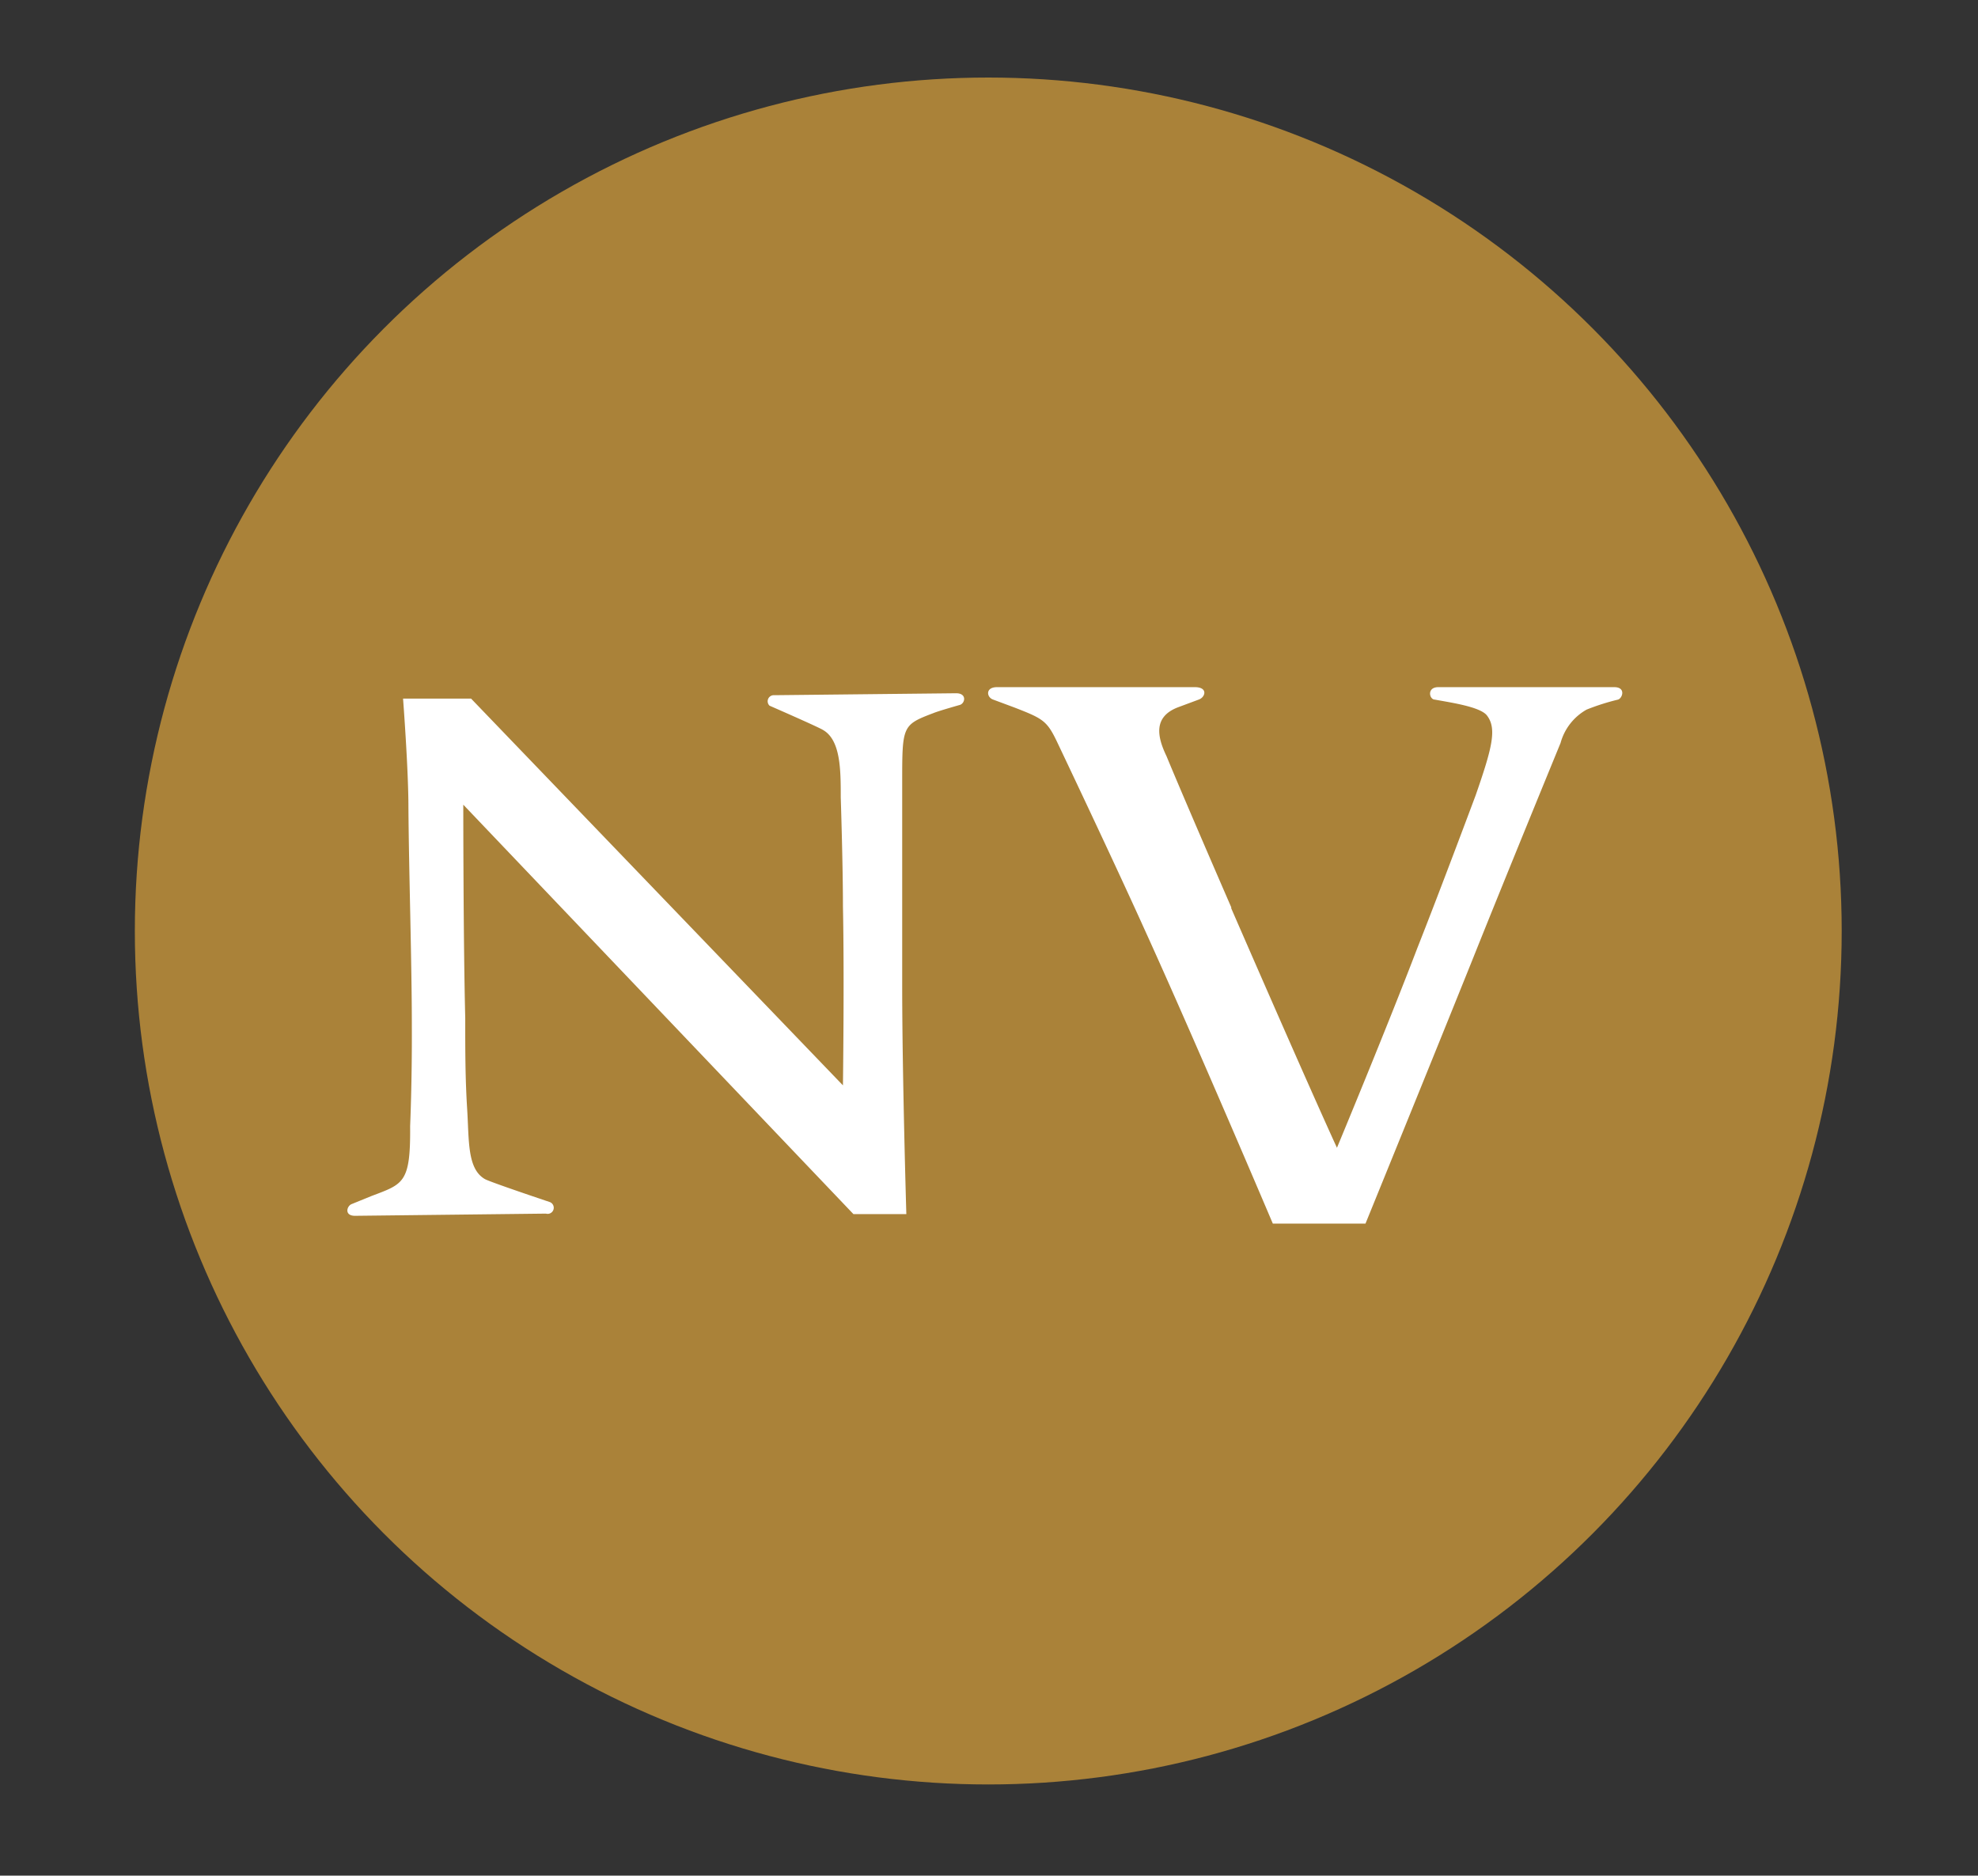 <svg id="Layer_1" data-name="Layer 1" xmlns="http://www.w3.org/2000/svg" viewBox="0 0 81.12 76.92"><rect x="0" y="0" width="81.12" height="76.92" fill="#333333" stroke="none"/><defs><style>.cls-1{fill:#aa8239;}.cls-2{fill:#fff;fill-rule:evenodd;}</style></defs><title>Artboard 1</title><g id="Welcome"><g id="ContactUs"><g id="Map"><g id="NV-icon"><circle id="Oval" class="cls-1" cx="40.53" cy="38.18" r="35"/><path id="Fill-27" class="cls-2" d="M31.75,28.51l7.46-.08c.46,0,.37.42.15.48,0,0-.85.24-1.07.33C37,29.73,37,29.76,37,32.1c0,0,0,5.08,0,8.34,0,3.65.17,9.35.17,9.35l-2.17,0L19,33s0,5.57.08,8.74c0,1.39,0,2.48.08,3.76s0,2.43.72,2.85c.17.11,2.65.94,2.65.94a.25.25,0,0,1-.14.48l-7.83.09c-.45,0-.34-.4-.14-.48l.81-.33c1.32-.5,1.61-.53,1.59-2.87,0,0,.08-1.77.07-4.08,0-2.65-.12-6.27-.14-9,0-1.57-.22-4.45-.22-4.45l2.79,0L34.57,44.51s.06-4.45,0-7.33c0-1.74-.09-4.48-.09-4.48,0-1.11,0-2.34-.72-2.76-.16-.11-2.2-1-2.2-1A.25.25,0,0,1,31.75,28.51Z"/><path id="Fill-1" class="cls-2" d="M50.49,37.24c3.4,7.81,4.34,9.83,4.34,9.83s2.08-5,3.3-8.2c.95-2.4,2.39-6.26,2.39-6.26.67-1.93.88-2.73.46-3.27-.28-.36-1.5-.53-2.14-.65-.22,0-.34-.51.15-.51H66.2c.49,0,.34.45.16.51a9.29,9.29,0,0,0-1.29.41A2.25,2.25,0,0,0,64,30.47s-2.23,5.43-3.61,8.88C58.71,43.53,56,50.18,56,50.18h-3.8S49.09,42.85,47,38.25c-1.38-3.06-3.67-7.87-3.67-7.87-.4-.83-.58-.92-1.74-1.37l-.86-.32c-.27-.09-.33-.51.16-.51H49c.56,0,.43.42.16.51l-.86.32c-1,.39-.85,1.19-.46,2,0,0,.52,1.28,2.66,6.21"/></g></g></g></g></svg>